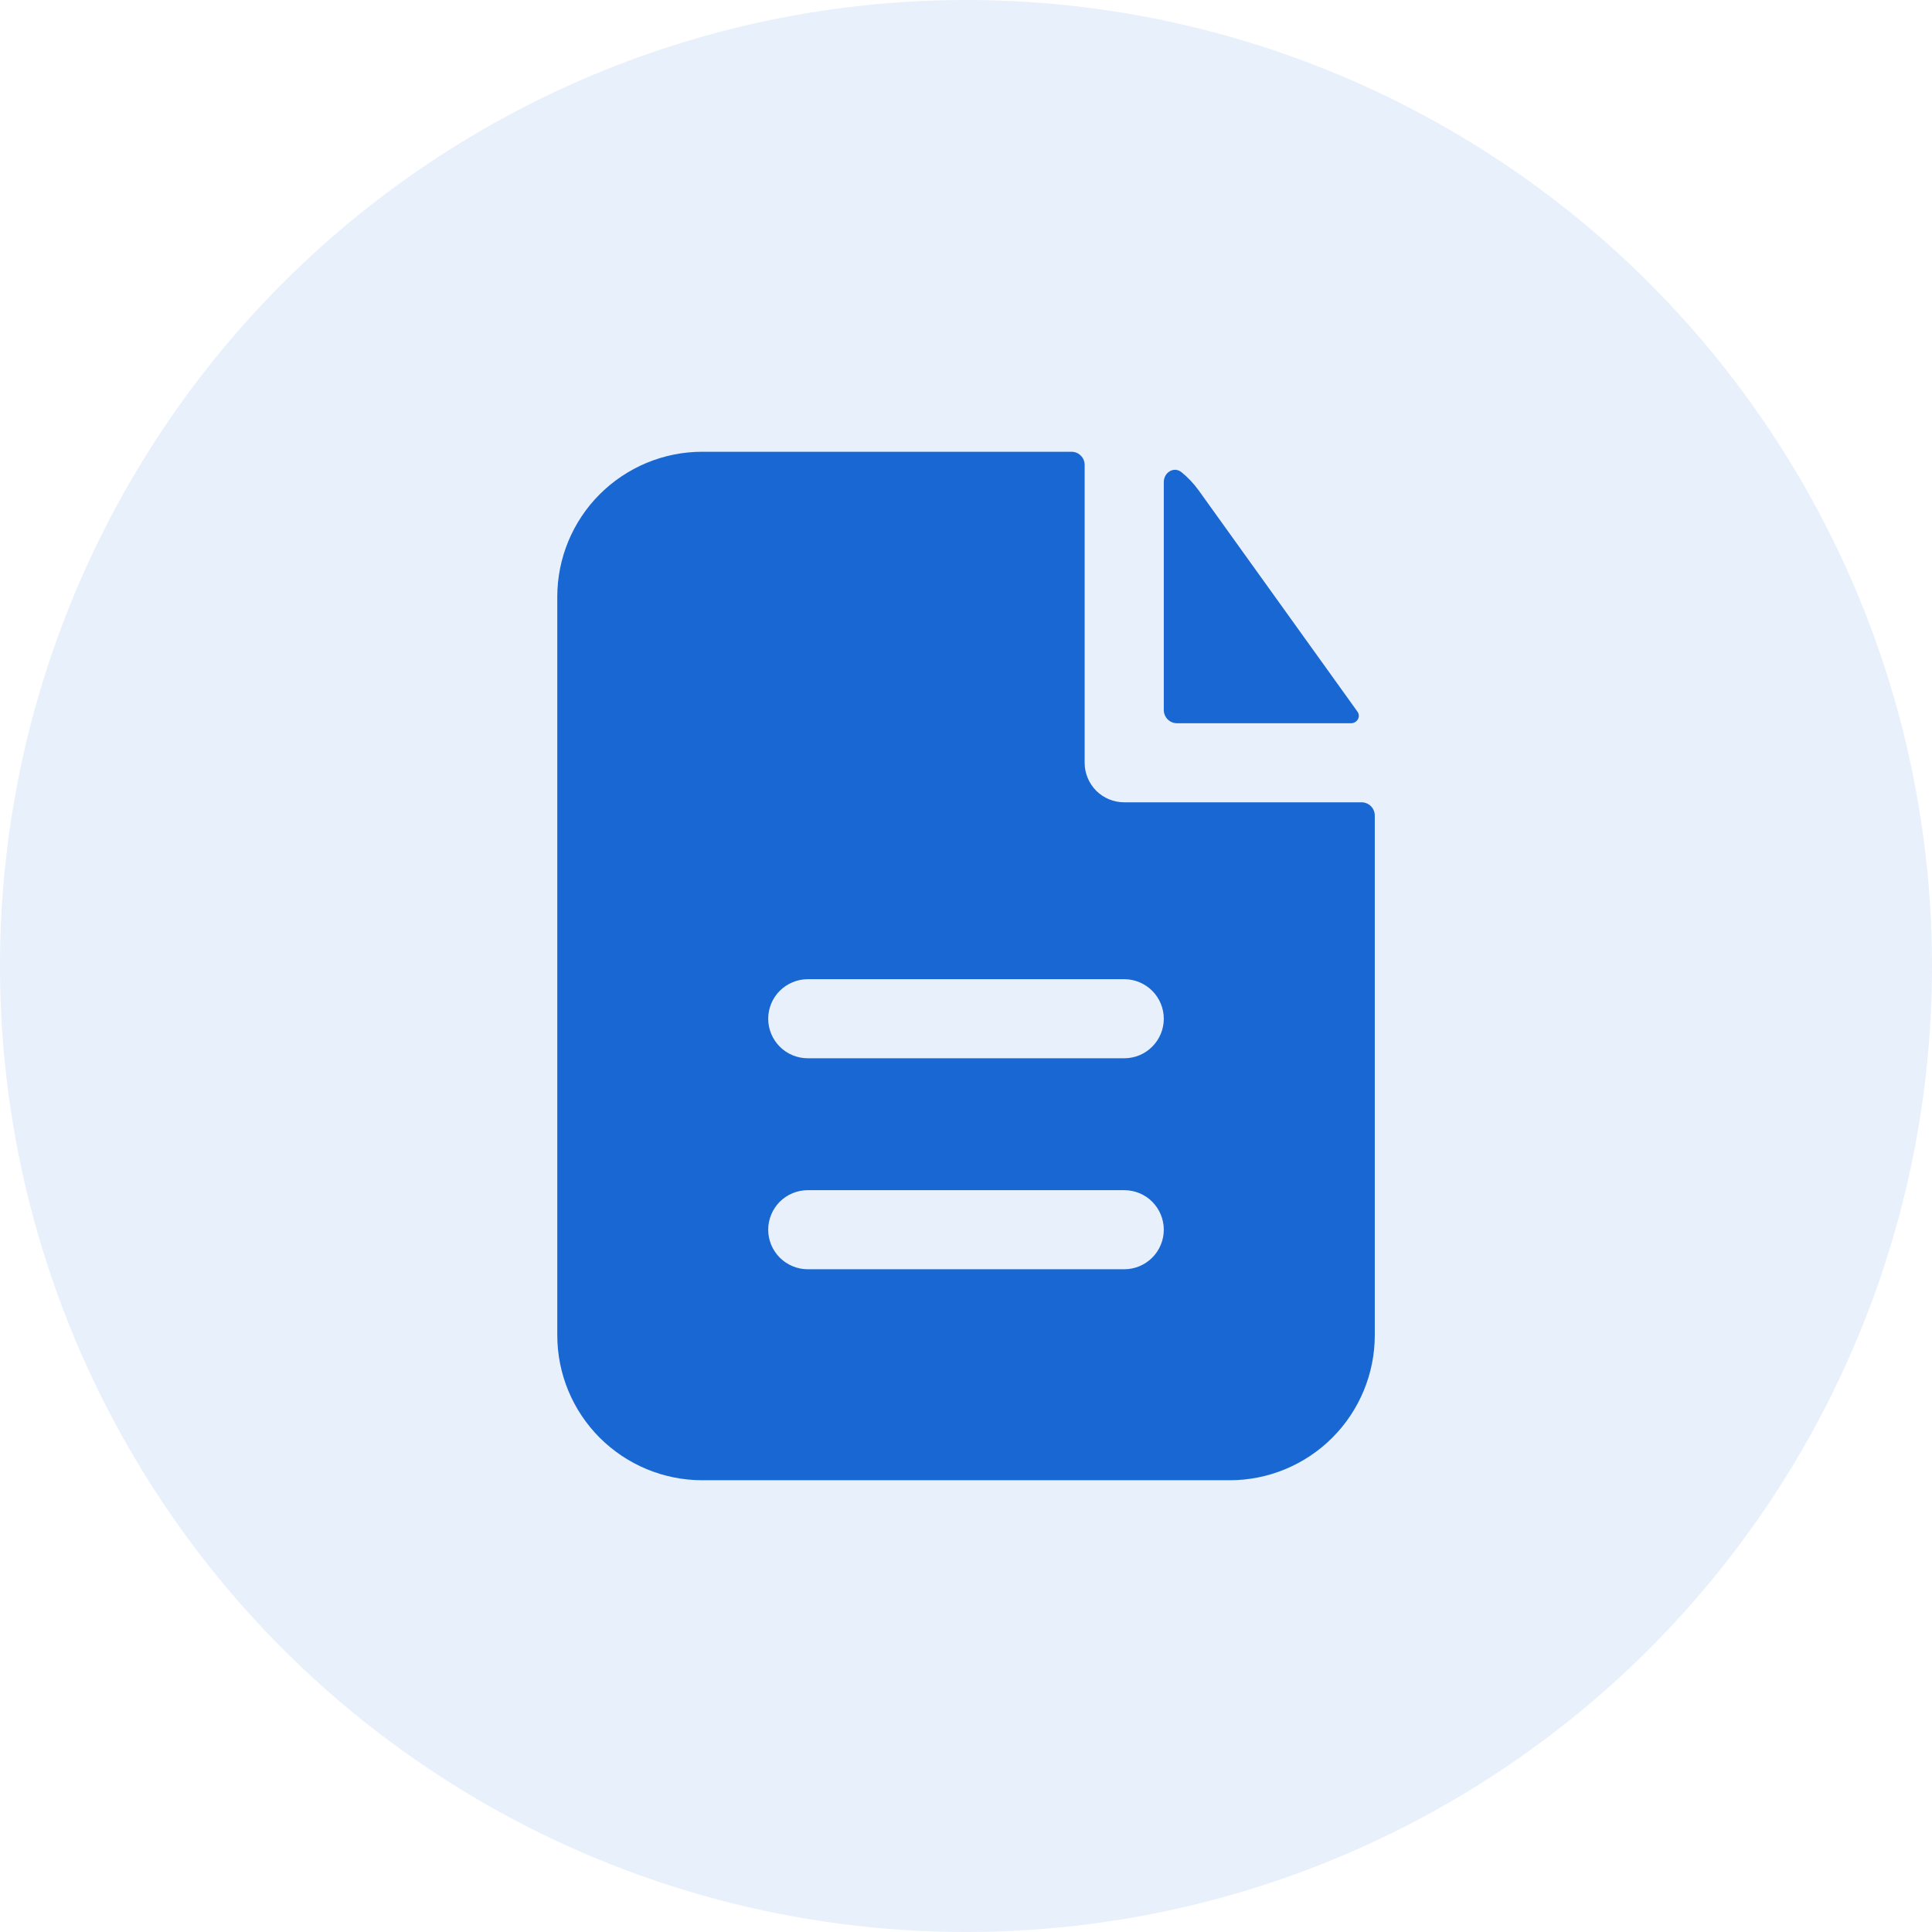 <?xml version="1.0" encoding="UTF-8"?> <svg xmlns="http://www.w3.org/2000/svg" width="29" height="29" viewBox="0 0 29 29" fill="none"><circle cx="14.5" cy="14.5" r="14.5" fill="#1967D2" fill-opacity="0.1"></circle><path fill-rule="evenodd" clip-rule="evenodd" d="M16.281 6.979C16.281 6.927 16.261 6.876 16.223 6.839C16.186 6.802 16.136 6.781 16.084 6.781H10.542C9.964 6.781 9.411 7.011 9.002 7.419C8.594 7.827 8.365 8.381 8.365 8.958V20.042C8.365 20.619 8.594 21.173 9.002 21.581C9.411 21.989 9.964 22.219 10.542 22.219H18.459C19.036 22.219 19.59 21.989 19.998 21.581C20.406 21.173 20.636 20.619 20.636 20.042V12.241C20.636 12.189 20.615 12.139 20.578 12.101C20.541 12.064 20.49 12.043 20.438 12.043H16.875C16.718 12.043 16.567 11.981 16.455 11.87C16.344 11.758 16.281 11.607 16.281 11.45V6.979ZM16.875 14.698C17.033 14.698 17.184 14.761 17.295 14.872C17.406 14.983 17.469 15.134 17.469 15.292C17.469 15.449 17.406 15.6 17.295 15.711C17.184 15.823 17.033 15.885 16.875 15.885H12.125C11.968 15.885 11.817 15.823 11.705 15.711C11.594 15.6 11.531 15.449 11.531 15.292C11.531 15.134 11.594 14.983 11.705 14.872C11.817 14.761 11.968 14.698 12.125 14.698H16.875ZM16.875 17.865C17.033 17.865 17.184 17.927 17.295 18.038C17.406 18.15 17.469 18.301 17.469 18.458C17.469 18.616 17.406 18.767 17.295 18.878C17.184 18.989 17.033 19.052 16.875 19.052H12.125C11.968 19.052 11.817 18.989 11.705 18.878C11.594 18.767 11.531 18.616 11.531 18.458C11.531 18.301 11.594 18.15 11.705 18.038C11.817 17.927 11.968 17.865 12.125 17.865H16.875Z" fill="#1967D2"></path><path d="M17.469 7.236C17.469 7.09 17.622 6.997 17.735 7.088C17.831 7.166 17.916 7.256 17.991 7.359L20.376 10.682C20.43 10.758 20.371 10.856 20.278 10.856H17.667C17.614 10.856 17.564 10.835 17.527 10.798C17.49 10.761 17.469 10.71 17.469 10.658V7.236Z" fill="#1967D2"></path></svg> 